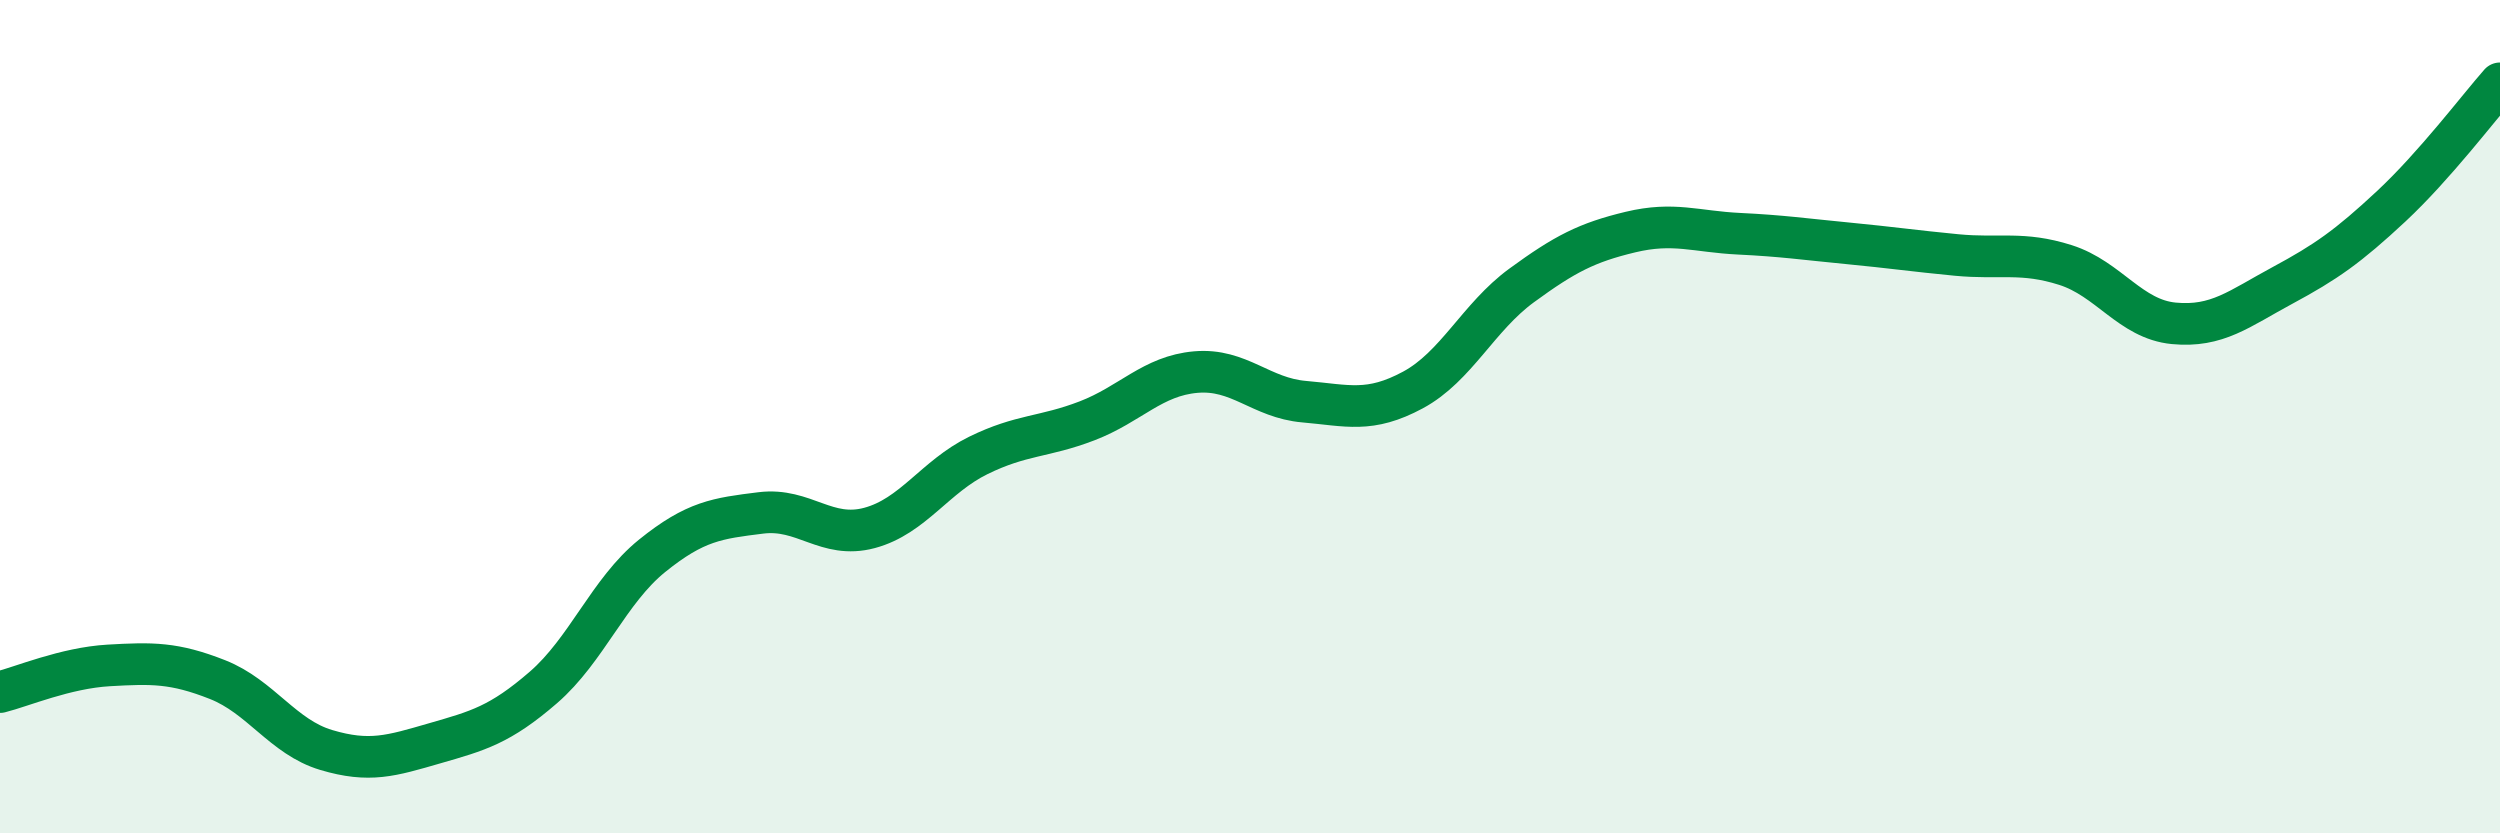 
    <svg width="60" height="20" viewBox="0 0 60 20" xmlns="http://www.w3.org/2000/svg">
      <path
        d="M 0,16.61 C 0.52,16.48 1.57,16.03 2.61,15.97 C 3.65,15.91 4.18,15.9 5.22,16.31 C 6.26,16.72 6.79,17.69 7.83,18 C 8.87,18.31 9.39,18.14 10.43,17.84 C 11.47,17.54 12,17.4 13.04,16.5 C 14.08,15.6 14.61,14.18 15.65,13.34 C 16.69,12.5 17.22,12.44 18.26,12.31 C 19.3,12.18 19.83,12.95 20.87,12.67 C 21.91,12.39 22.44,11.44 23.48,10.93 C 24.52,10.42 25.05,10.5 26.09,10.1 C 27.13,9.7 27.66,9.02 28.7,8.93 C 29.74,8.84 30.26,9.55 31.3,9.64 C 32.34,9.73 32.87,9.92 33.91,9.36 C 34.95,8.8 35.48,7.61 36.52,6.85 C 37.56,6.09 38.09,5.82 39.13,5.57 C 40.17,5.32 40.7,5.56 41.74,5.61 C 42.78,5.66 43.31,5.74 44.35,5.84 C 45.39,5.94 45.92,6.02 46.96,6.12 C 48,6.22 48.53,6.03 49.57,6.36 C 50.61,6.69 51.13,7.66 52.17,7.76 C 53.21,7.86 53.74,7.41 54.78,6.85 C 55.82,6.29 56.35,5.92 57.39,4.95 C 58.43,3.98 59.48,2.59 60,2L60 20L0 20Z"
        fill="#008740"
        opacity="0.1"
        stroke-linecap="round"
        stroke-linejoin="round"
      />
      <path
        d="M 0,16.61 C 0.52,16.48 1.57,16.03 2.61,15.97 C 3.65,15.91 4.18,15.9 5.22,16.31 C 6.26,16.72 6.79,17.69 7.83,18 C 8.87,18.31 9.39,18.14 10.43,17.84 C 11.47,17.54 12,17.4 13.04,16.5 C 14.08,15.6 14.61,14.18 15.65,13.34 C 16.69,12.5 17.22,12.44 18.26,12.31 C 19.3,12.18 19.83,12.95 20.87,12.67 C 21.91,12.39 22.44,11.44 23.48,10.93 C 24.52,10.42 25.05,10.5 26.09,10.1 C 27.13,9.7 27.66,9.02 28.7,8.93 C 29.74,8.84 30.26,9.55 31.3,9.64 C 32.34,9.73 32.87,9.92 33.91,9.36 C 34.95,8.8 35.48,7.61 36.52,6.85 C 37.56,6.09 38.09,5.82 39.13,5.57 C 40.17,5.32 40.7,5.56 41.74,5.61 C 42.78,5.66 43.31,5.74 44.35,5.84 C 45.39,5.94 45.92,6.02 46.96,6.12 C 48,6.22 48.53,6.03 49.57,6.36 C 50.61,6.69 51.13,7.66 52.17,7.76 C 53.21,7.86 53.74,7.41 54.78,6.85 C 55.82,6.29 56.35,5.92 57.39,4.95 C 58.43,3.98 59.48,2.59 60,2"
        stroke="#008740"
        stroke-width="1"
        fill="none"
        stroke-linecap="round"
        stroke-linejoin="round"
      />
    </svg>
  